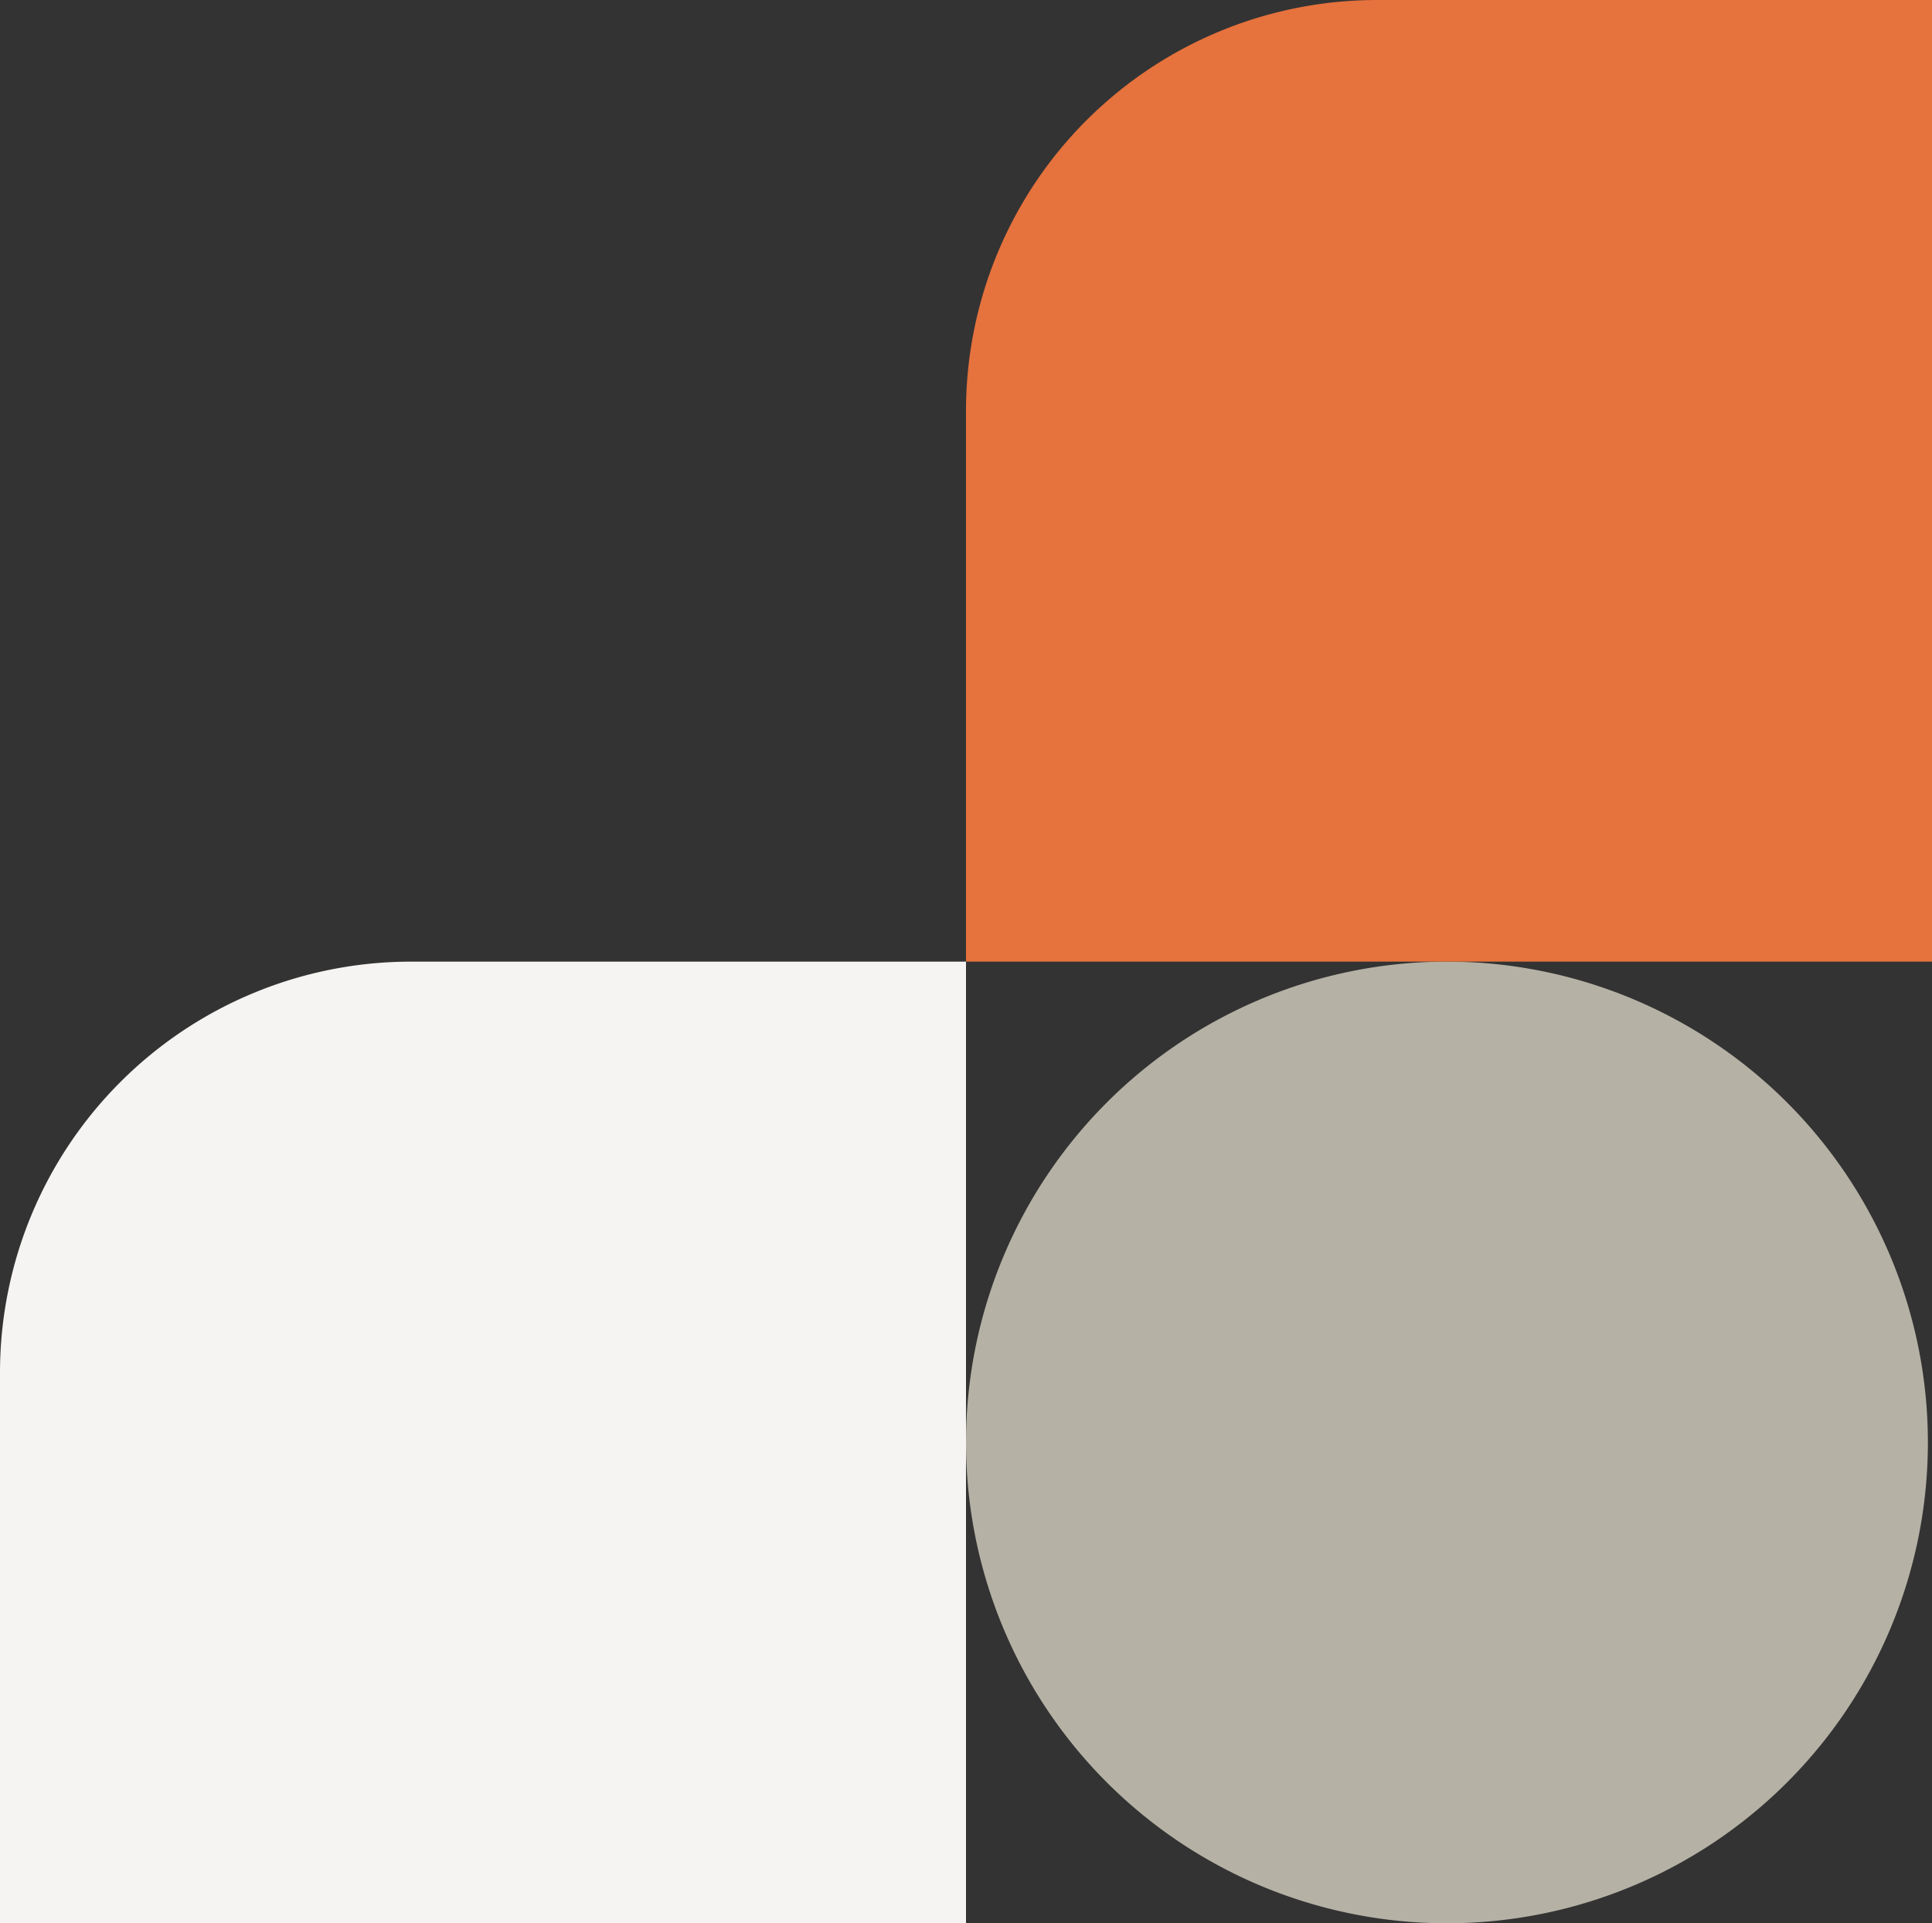 <svg xmlns="http://www.w3.org/2000/svg" width="470" height="468" viewBox="0 0 470 468">
  <rect x="0" y="0" width="470" height="468" fill="#333333" stroke="none"/>
  <g id="Group_11516" data-name="Group 11516" transform="translate(-1149 -693)">
    <path id="Path_13241" data-name="Path 13241" d="M117,0A117,117,0,1,1,0,117,117,117,0,0,1,117,0Z" transform="translate(1384 927)" fill="#b5b1a5"/>
    <path id="Rectangle_1447" data-name="Rectangle 1447" d="M100,0H235a0,0,0,0,1,0,0V234a0,0,0,0,1,0,0H0a0,0,0,0,1,0,0V100A100,100,0,0,1,100,0Z" transform="translate(1149 927)" fill="#f5f4f2"/>
    <path id="Rectangle_2416" data-name="Rectangle 2416" d="M100,0H235a0,0,0,0,1,0,0V234a0,0,0,0,1,0,0H0a0,0,0,0,1,0,0V100A100,100,0,0,1,100,0Z" transform="translate(1384 693)" fill="#e6723d"/>
  </g>
</svg>

